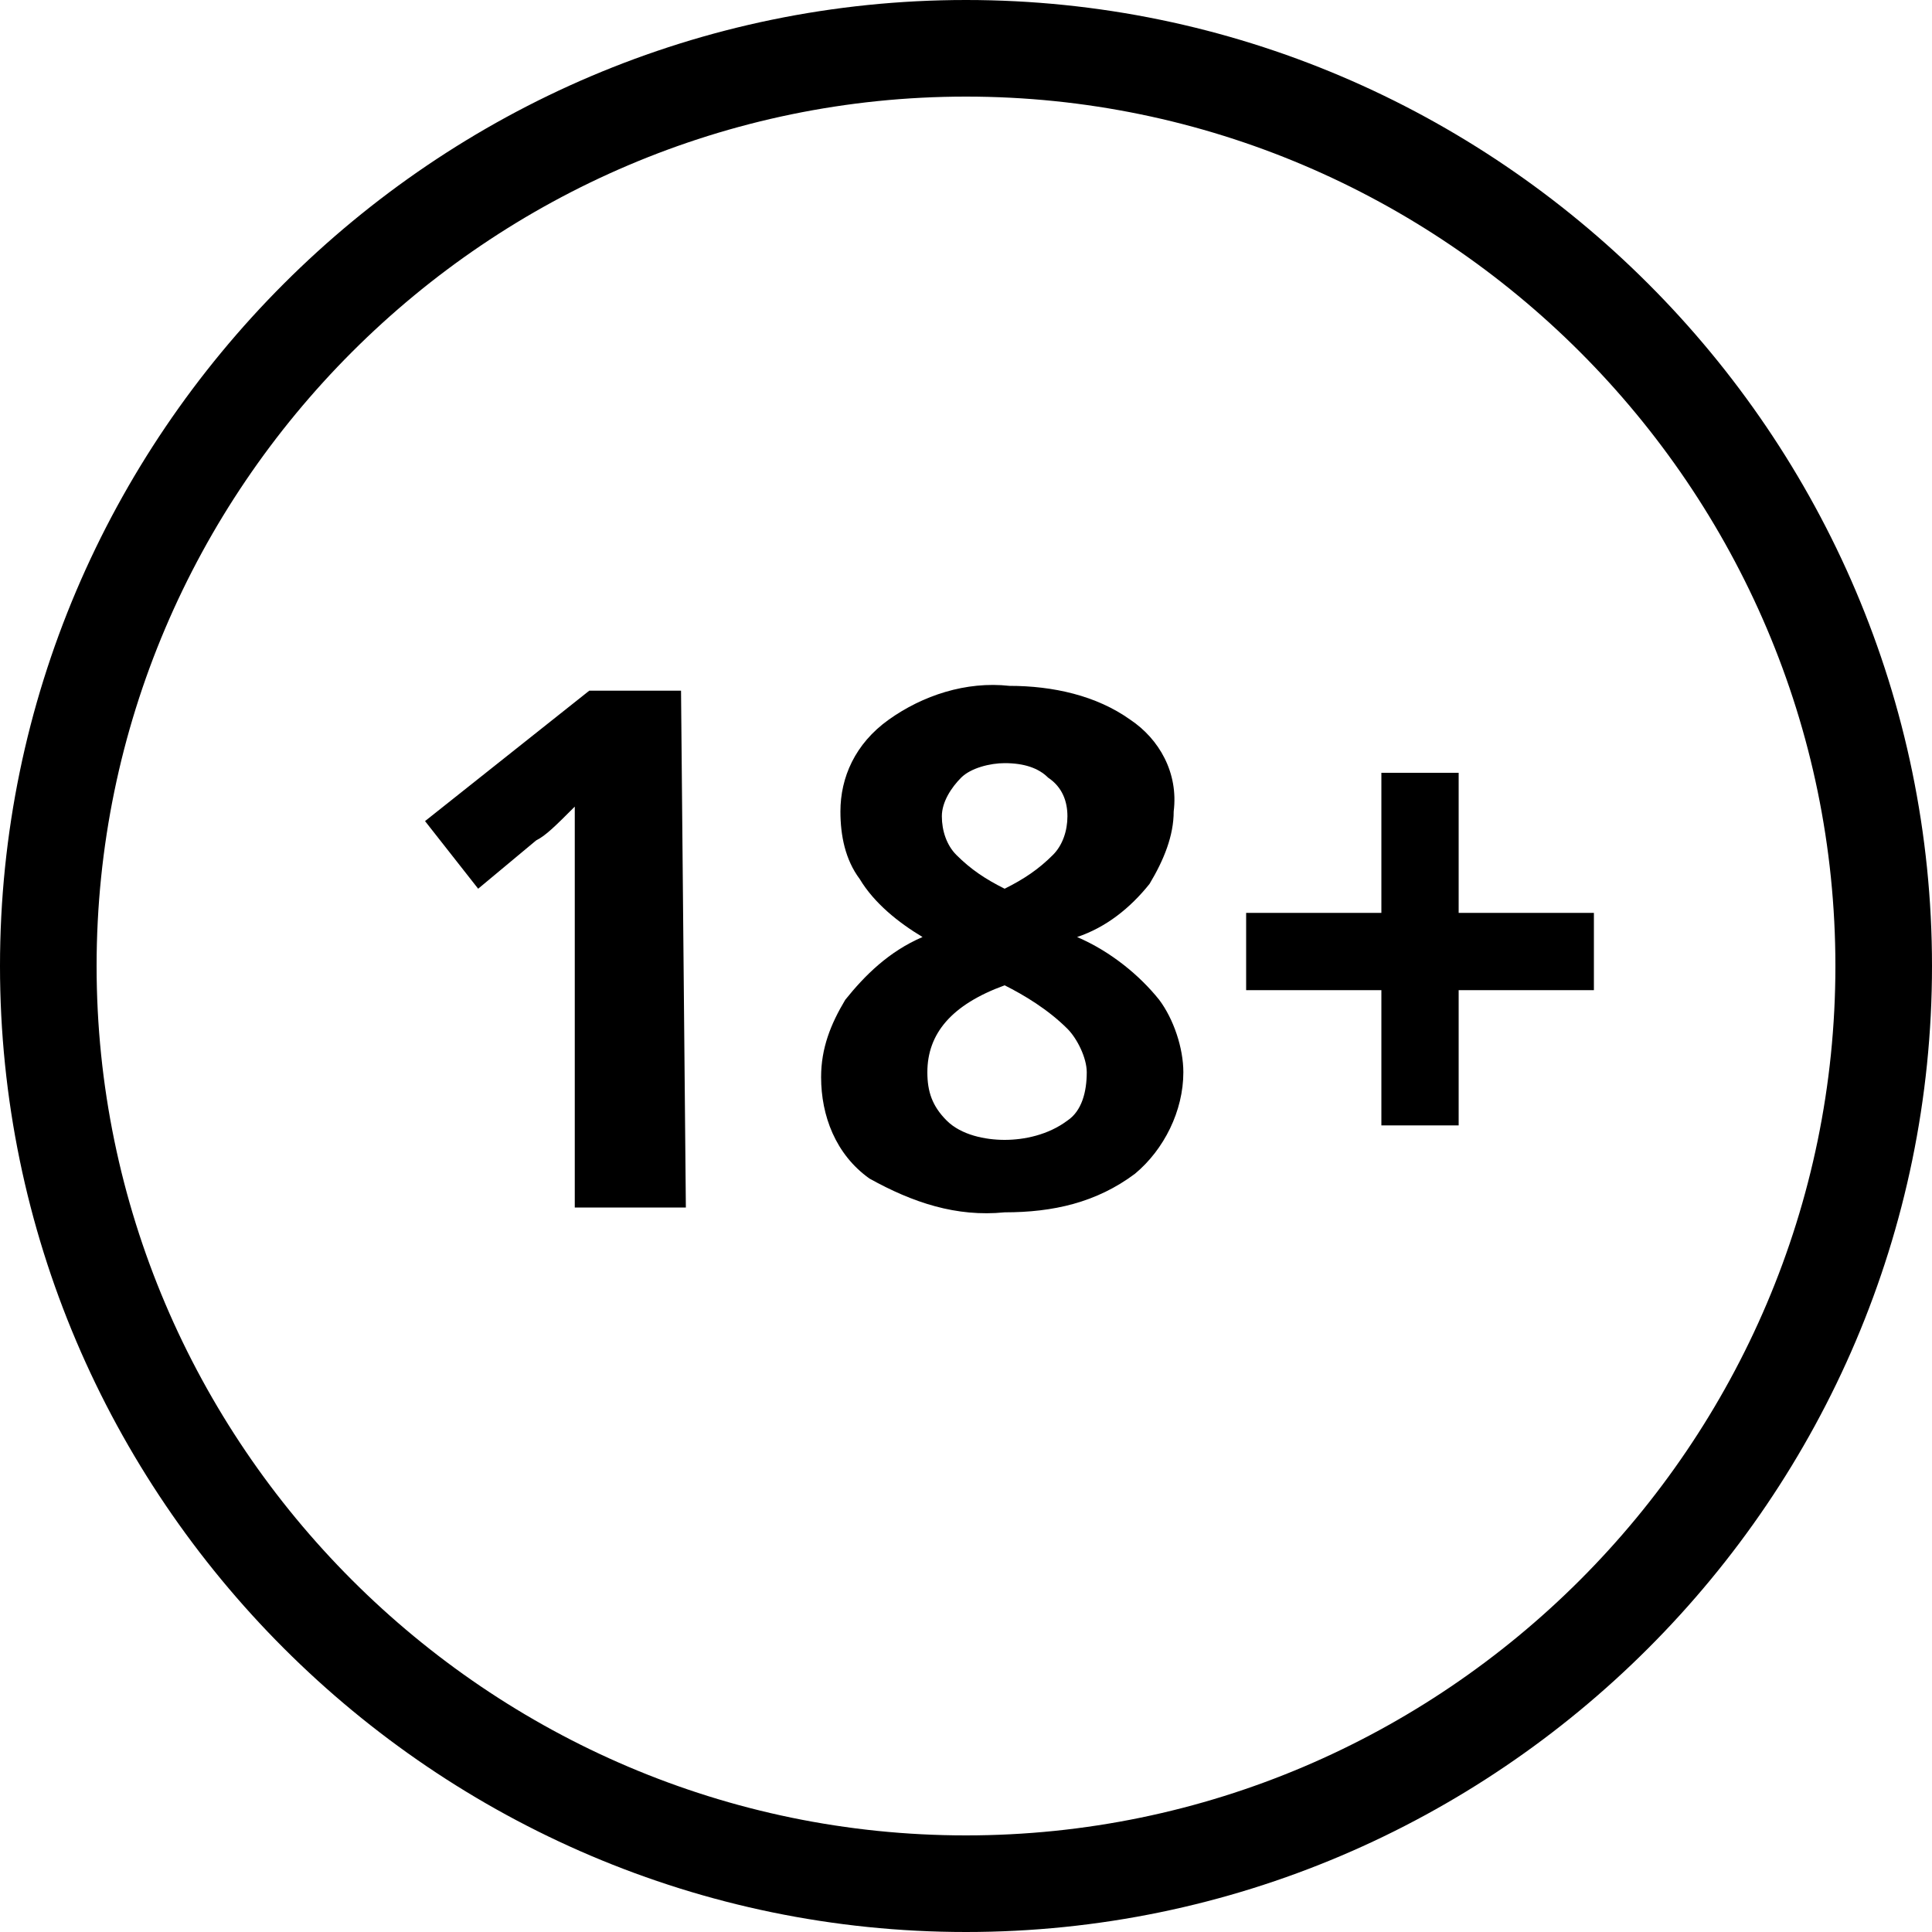 <?xml version="1.0" encoding="utf-8"?>
<!-- Generator: Adobe Illustrator 24.0.2, SVG Export Plug-In . SVG Version: 6.00 Build 0)  -->
<svg version="1.1" id="Warstwa_1" xmlns="http://www.w3.org/2000/svg" xmlns:xlink="http://www.w3.org/1999/xlink" x="0px" y="0px"
	 viewBox="0 0 40 40" style="enable-background:new 0 0 40 40;" xml:space="preserve">
<g id="eighteen_plus">
	<path id="Ellipse" d="M20,40C9,40,0,31,0,20S9,0,20,0s20,9,20,20S31,40,20,40z M20,2C10.1,2,2,10.1,2,20s8.1,18,18,18s18-8.1,18-18
		S29.9,2,20,2z"/>
	<path id="Path_2237" d="M14.2,25h-2.3v-8.3c-0.4,0.4-0.6,0.6-0.8,0.7l-1.2,1L8.8,17l3.4-2.7h1.9L14.2,25C14.1,25,14.2,25,14.2,25z
		 M20.9,14.2c0.9,0,1.8,0.2,2.5,0.7c0.6,0.4,1,1.1,0.9,1.9c0,0.5-0.2,1-0.5,1.5c-0.4,0.5-0.9,0.9-1.5,1.1c0.7,0.3,1.3,0.8,1.7,1.3
		c0.3,0.4,0.5,1,0.5,1.5c0,0.8-0.4,1.6-1,2.1c-0.8,0.6-1.7,0.8-2.7,0.8c-1,0.1-1.9-0.2-2.8-0.7c-0.7-0.5-1-1.3-1-2.1
		c0-0.6,0.2-1.1,0.5-1.6c0.4-0.5,0.9-1,1.6-1.3c-0.5-0.3-1-0.7-1.3-1.2c-0.3-0.4-0.4-0.9-0.4-1.4c0-0.7,0.3-1.4,1-1.9
		S20,14.1,20.9,14.2z M19.2,22.2c0,0.4,0.1,0.7,0.4,1s0.8,0.4,1.2,0.4s0.9-0.1,1.3-0.4c0.3-0.2,0.4-0.6,0.4-1c0-0.3-0.2-0.7-0.4-0.9
		c-0.4-0.4-0.9-0.7-1.3-0.9C19.7,20.8,19.2,21.4,19.2,22.2z M20.8,15.8c-0.3,0-0.7,0.1-0.9,0.3c-0.2,0.2-0.4,0.5-0.4,0.8
		s0.1,0.6,0.3,0.8c0.3,0.3,0.6,0.5,1,0.7c0.4-0.2,0.7-0.4,1-0.7c0.2-0.2,0.3-0.5,0.3-0.8s-0.1-0.6-0.4-0.8
		C21.5,15.9,21.2,15.8,20.8,15.8z M28.6,20.5h-2.8v-1.6h2.8V16h1.6v2.9H33v1.6h-2.8v2.8h-1.6C28.6,23.3,28.6,20.5,28.6,20.5z"/>
</g>
</svg>
